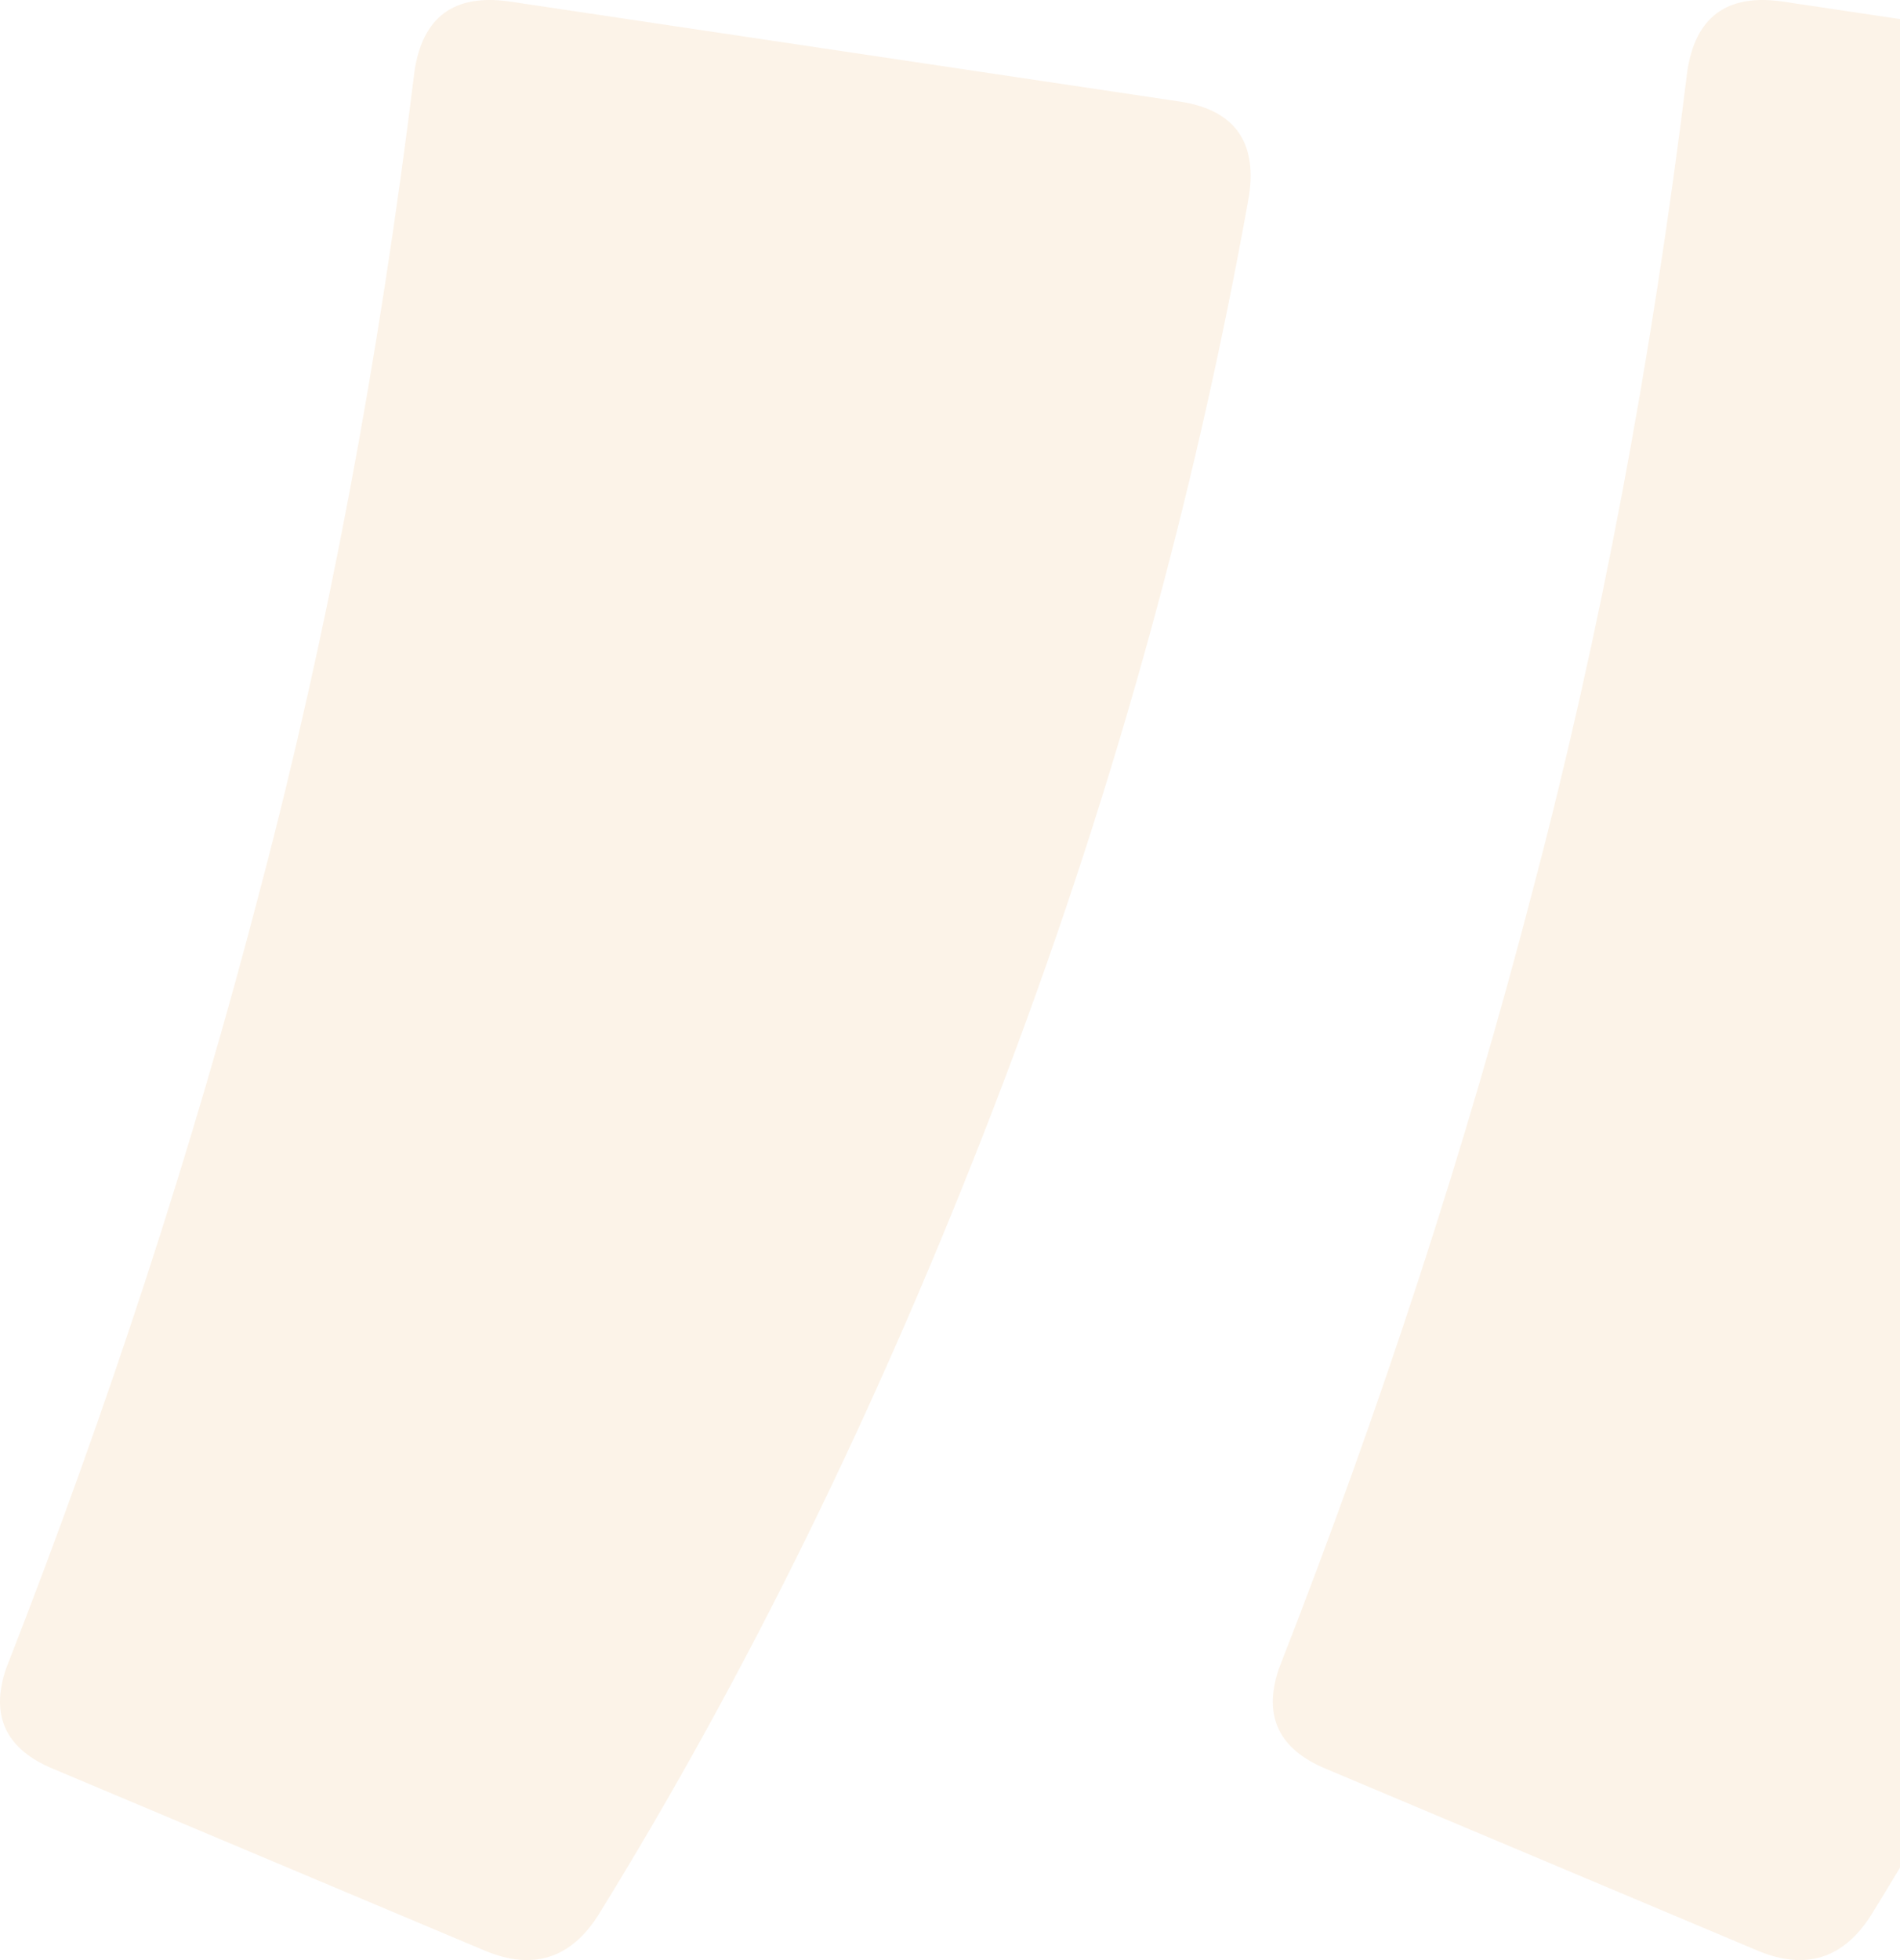 <svg width="64" height="66" viewBox="0 0 64 66" fill="none" xmlns="http://www.w3.org/2000/svg">
<path d="M56.833 2.422C57.099 0.577 58.162 -0.214 60.023 0.049L82.557 3.411C84.418 3.674 85.216 4.729 84.95 6.574C83.089 16.987 80.231 27.202 76.375 37.22C72.52 47.238 68.067 56.333 63.015 64.505C62.084 65.955 60.821 66.35 59.226 65.691L44.669 59.562C43.073 58.903 42.541 57.782 43.073 56.201C46.53 47.369 49.388 38.604 51.648 29.904C53.908 21.337 55.636 12.176 56.833 2.422ZM13.959 2.422C14.225 0.577 15.288 -0.214 17.15 0.049L39.683 3.411C41.544 3.674 42.342 4.729 42.076 6.574C40.215 16.987 37.357 27.202 33.502 37.22C29.646 47.238 25.193 56.333 20.141 64.505C19.21 65.955 17.947 66.35 16.352 65.691L1.795 59.562C0.199 58.903 -0.332 57.782 0.199 56.201C3.656 47.369 6.514 38.604 8.774 29.904C11.034 21.337 12.762 12.176 13.959 2.422Z" fill="#F3C390" fill-opacity="0.2"/>
</svg>
